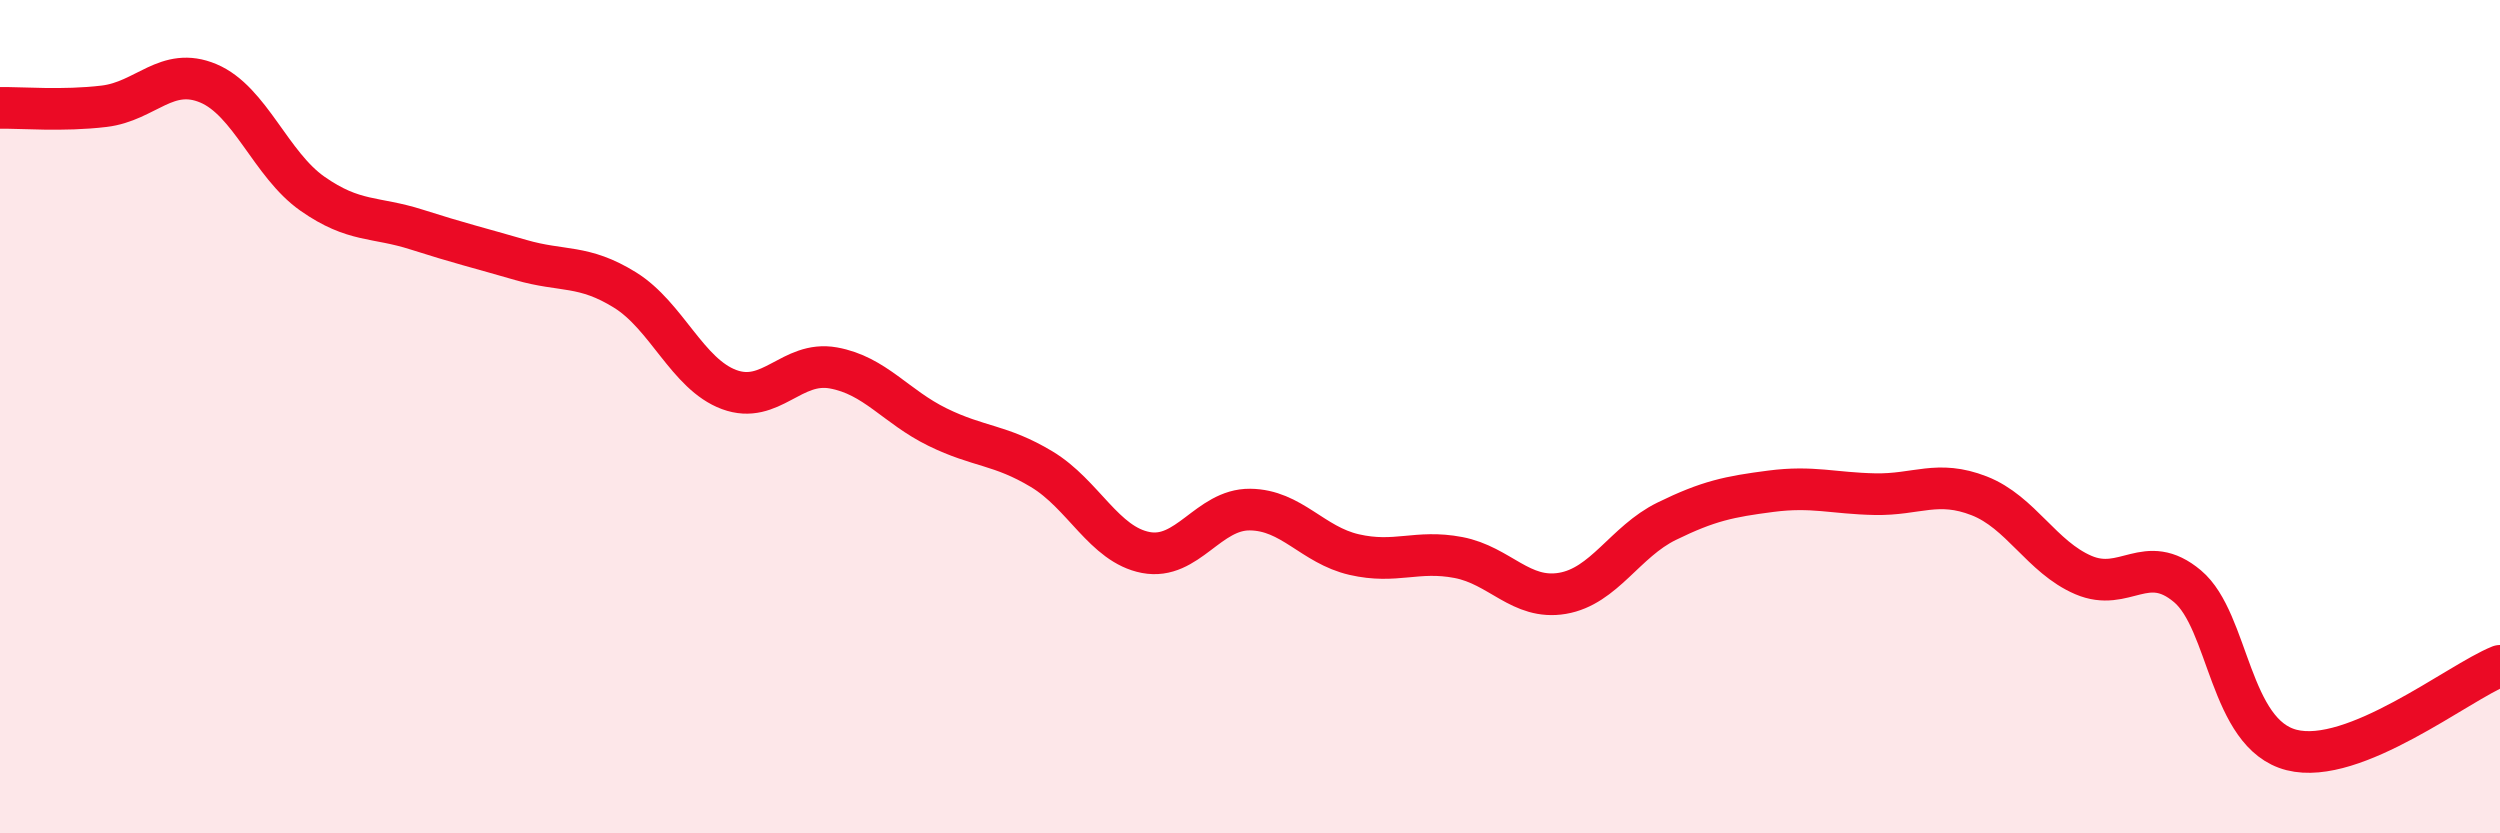 
    <svg width="60" height="20" viewBox="0 0 60 20" xmlns="http://www.w3.org/2000/svg">
      <path
        d="M 0,2.59 C 0.5,2.58 1.5,2.67 2.5,2.55 C 3.5,2.43 4,1.58 5,2 C 6,2.42 6.5,3.95 7.5,4.65 C 8.5,5.35 9,5.19 10,5.51 C 11,5.83 11.5,5.95 12.5,6.24 C 13.5,6.53 14,6.34 15,6.96 C 16,7.58 16.5,8.98 17.5,9.35 C 18.5,9.72 19,8.65 20,8.83 C 21,9.01 21.5,9.76 22.5,10.25 C 23.5,10.74 24,10.66 25,11.26 C 26,11.86 26.5,13.07 27.5,13.26 C 28.5,13.45 29,12.22 30,12.23 C 31,12.24 31.5,13.08 32.5,13.31 C 33.5,13.54 34,13.19 35,13.38 C 36,13.57 36.5,14.41 37.5,14.24 C 38.5,14.07 39,13 40,12.51 C 41,12.02 41.5,11.92 42.5,11.79 C 43.5,11.66 44,11.84 45,11.86 C 46,11.88 46.5,11.51 47.5,11.9 C 48.5,12.29 49,13.37 50,13.8 C 51,14.23 51.5,13.23 52.5,14.07 C 53.5,14.91 53.5,17.62 55,18 C 56.5,18.38 59,16.38 60,15.98L60 20L0 20Z"
        fill="#EB0A25"
        opacity="0.1"
        stroke-linecap="round"
        stroke-linejoin="round"
      />
      <path
        d="M 0,2.59 C 0.5,2.58 1.5,2.67 2.5,2.55 C 3.5,2.43 4,1.58 5,2 C 6,2.42 6.5,3.95 7.5,4.65 C 8.5,5.35 9,5.19 10,5.51 C 11,5.83 11.5,5.95 12.5,6.24 C 13.5,6.53 14,6.34 15,6.96 C 16,7.58 16.5,8.98 17.5,9.35 C 18.5,9.72 19,8.65 20,8.83 C 21,9.01 21.5,9.76 22.5,10.25 C 23.5,10.74 24,10.66 25,11.26 C 26,11.86 26.5,13.07 27.5,13.26 C 28.5,13.45 29,12.22 30,12.23 C 31,12.24 31.5,13.08 32.5,13.31 C 33.5,13.54 34,13.19 35,13.38 C 36,13.57 36.5,14.41 37.5,14.24 C 38.5,14.07 39,13 40,12.51 C 41,12.02 41.5,11.92 42.5,11.79 C 43.5,11.66 44,11.84 45,11.86 C 46,11.88 46.5,11.51 47.5,11.9 C 48.5,12.29 49,13.37 50,13.8 C 51,14.23 51.5,13.23 52.5,14.07 C 53.5,14.91 53.5,17.62 55,18 C 56.5,18.38 59,16.38 60,15.98"
        stroke="#EB0A25"
        stroke-width="1"
        fill="none"
        stroke-linecap="round"
        stroke-linejoin="round"
      />
    </svg>
  